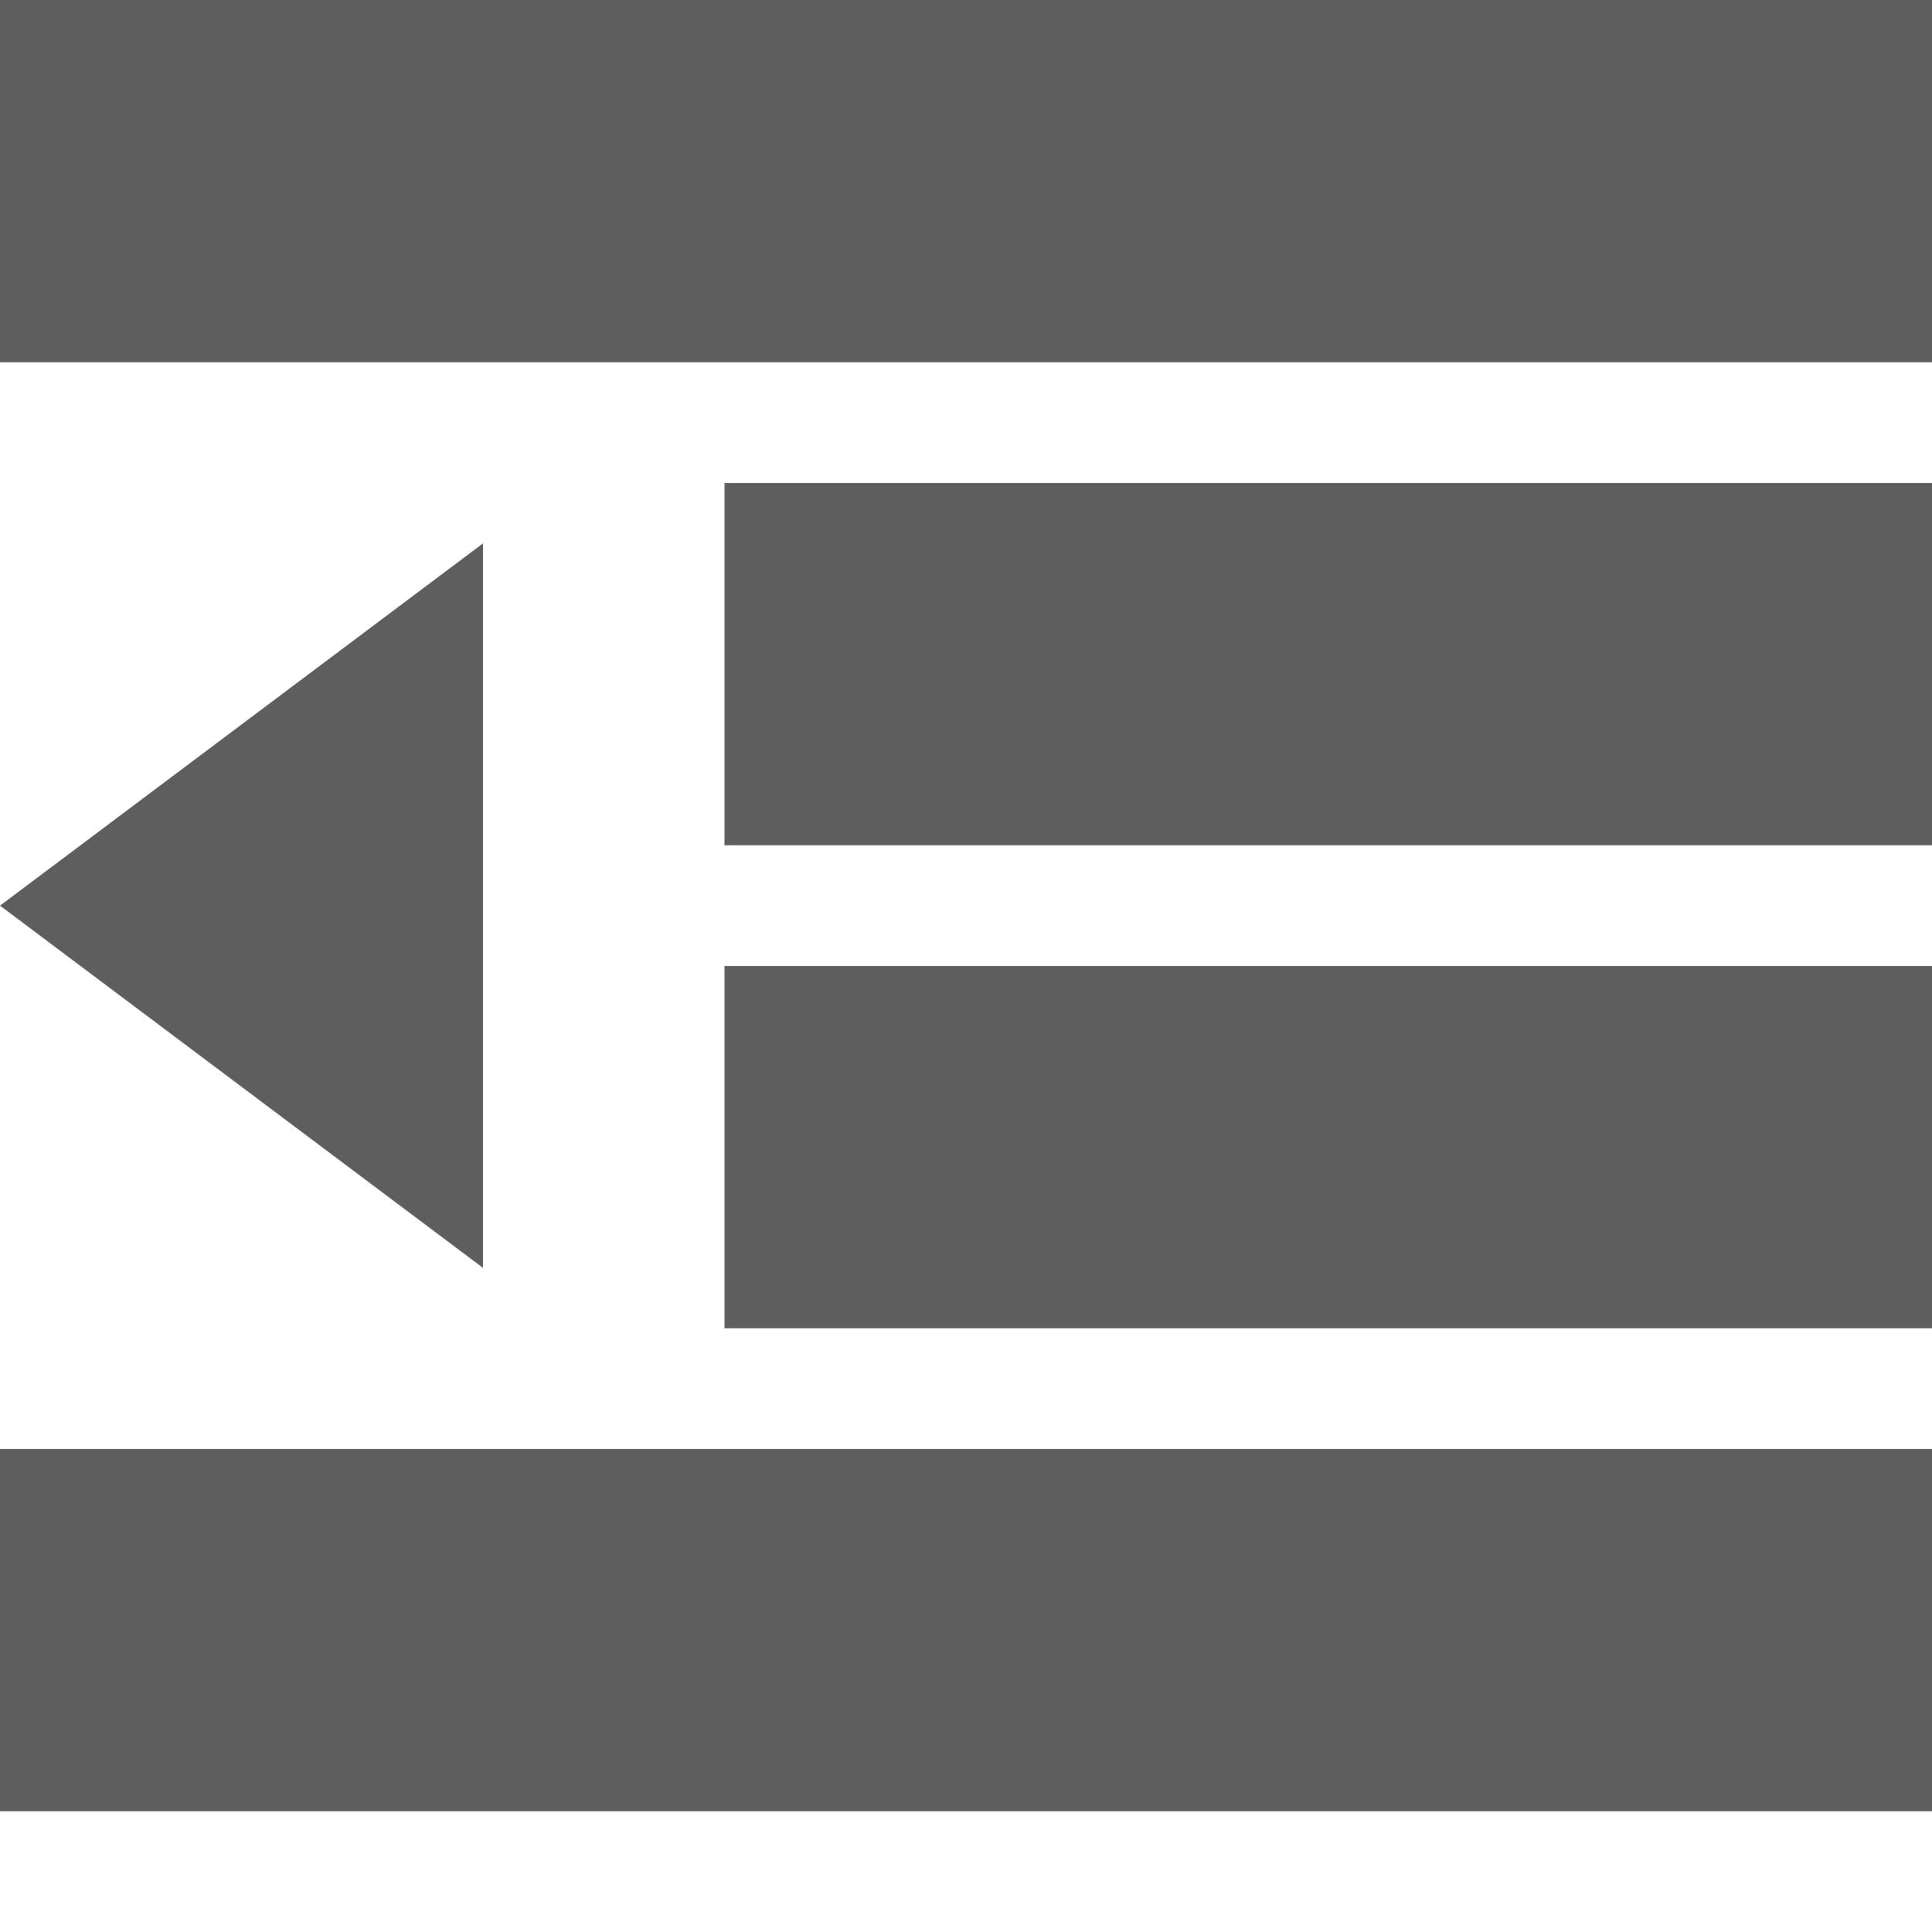 <?xml version="1.0" encoding="utf-8"?>
<!-- Generated by IcoMoon.io -->
<!DOCTYPE svg PUBLIC "-//W3C//DTD SVG 1.1//EN" "http://www.w3.org/Graphics/SVG/1.1/DTD/svg11.dtd">
<svg version="1.1" xmlns="http://www.w3.org/2000/svg" xmlns:xlink="http://www.w3.org/1999/xlink" width="16" height="16" viewBox="0 0 16 16">
<path fill="#5E5E5E" d="M4 10.5v-6l-4 3z"></path>
<path fill="#5E5E5E" d="M0 0h16v3h-16v-3z"></path>
<path fill="#5E5E5E" d="M6 4h10v3h-10v-3z"></path>
<path fill="#5E5E5E" d="M6 8h10v3h-10v-3z"></path>
<path fill="#5E5E5E" d="M0 12h16v3h-16v-3z"></path>
</svg>
